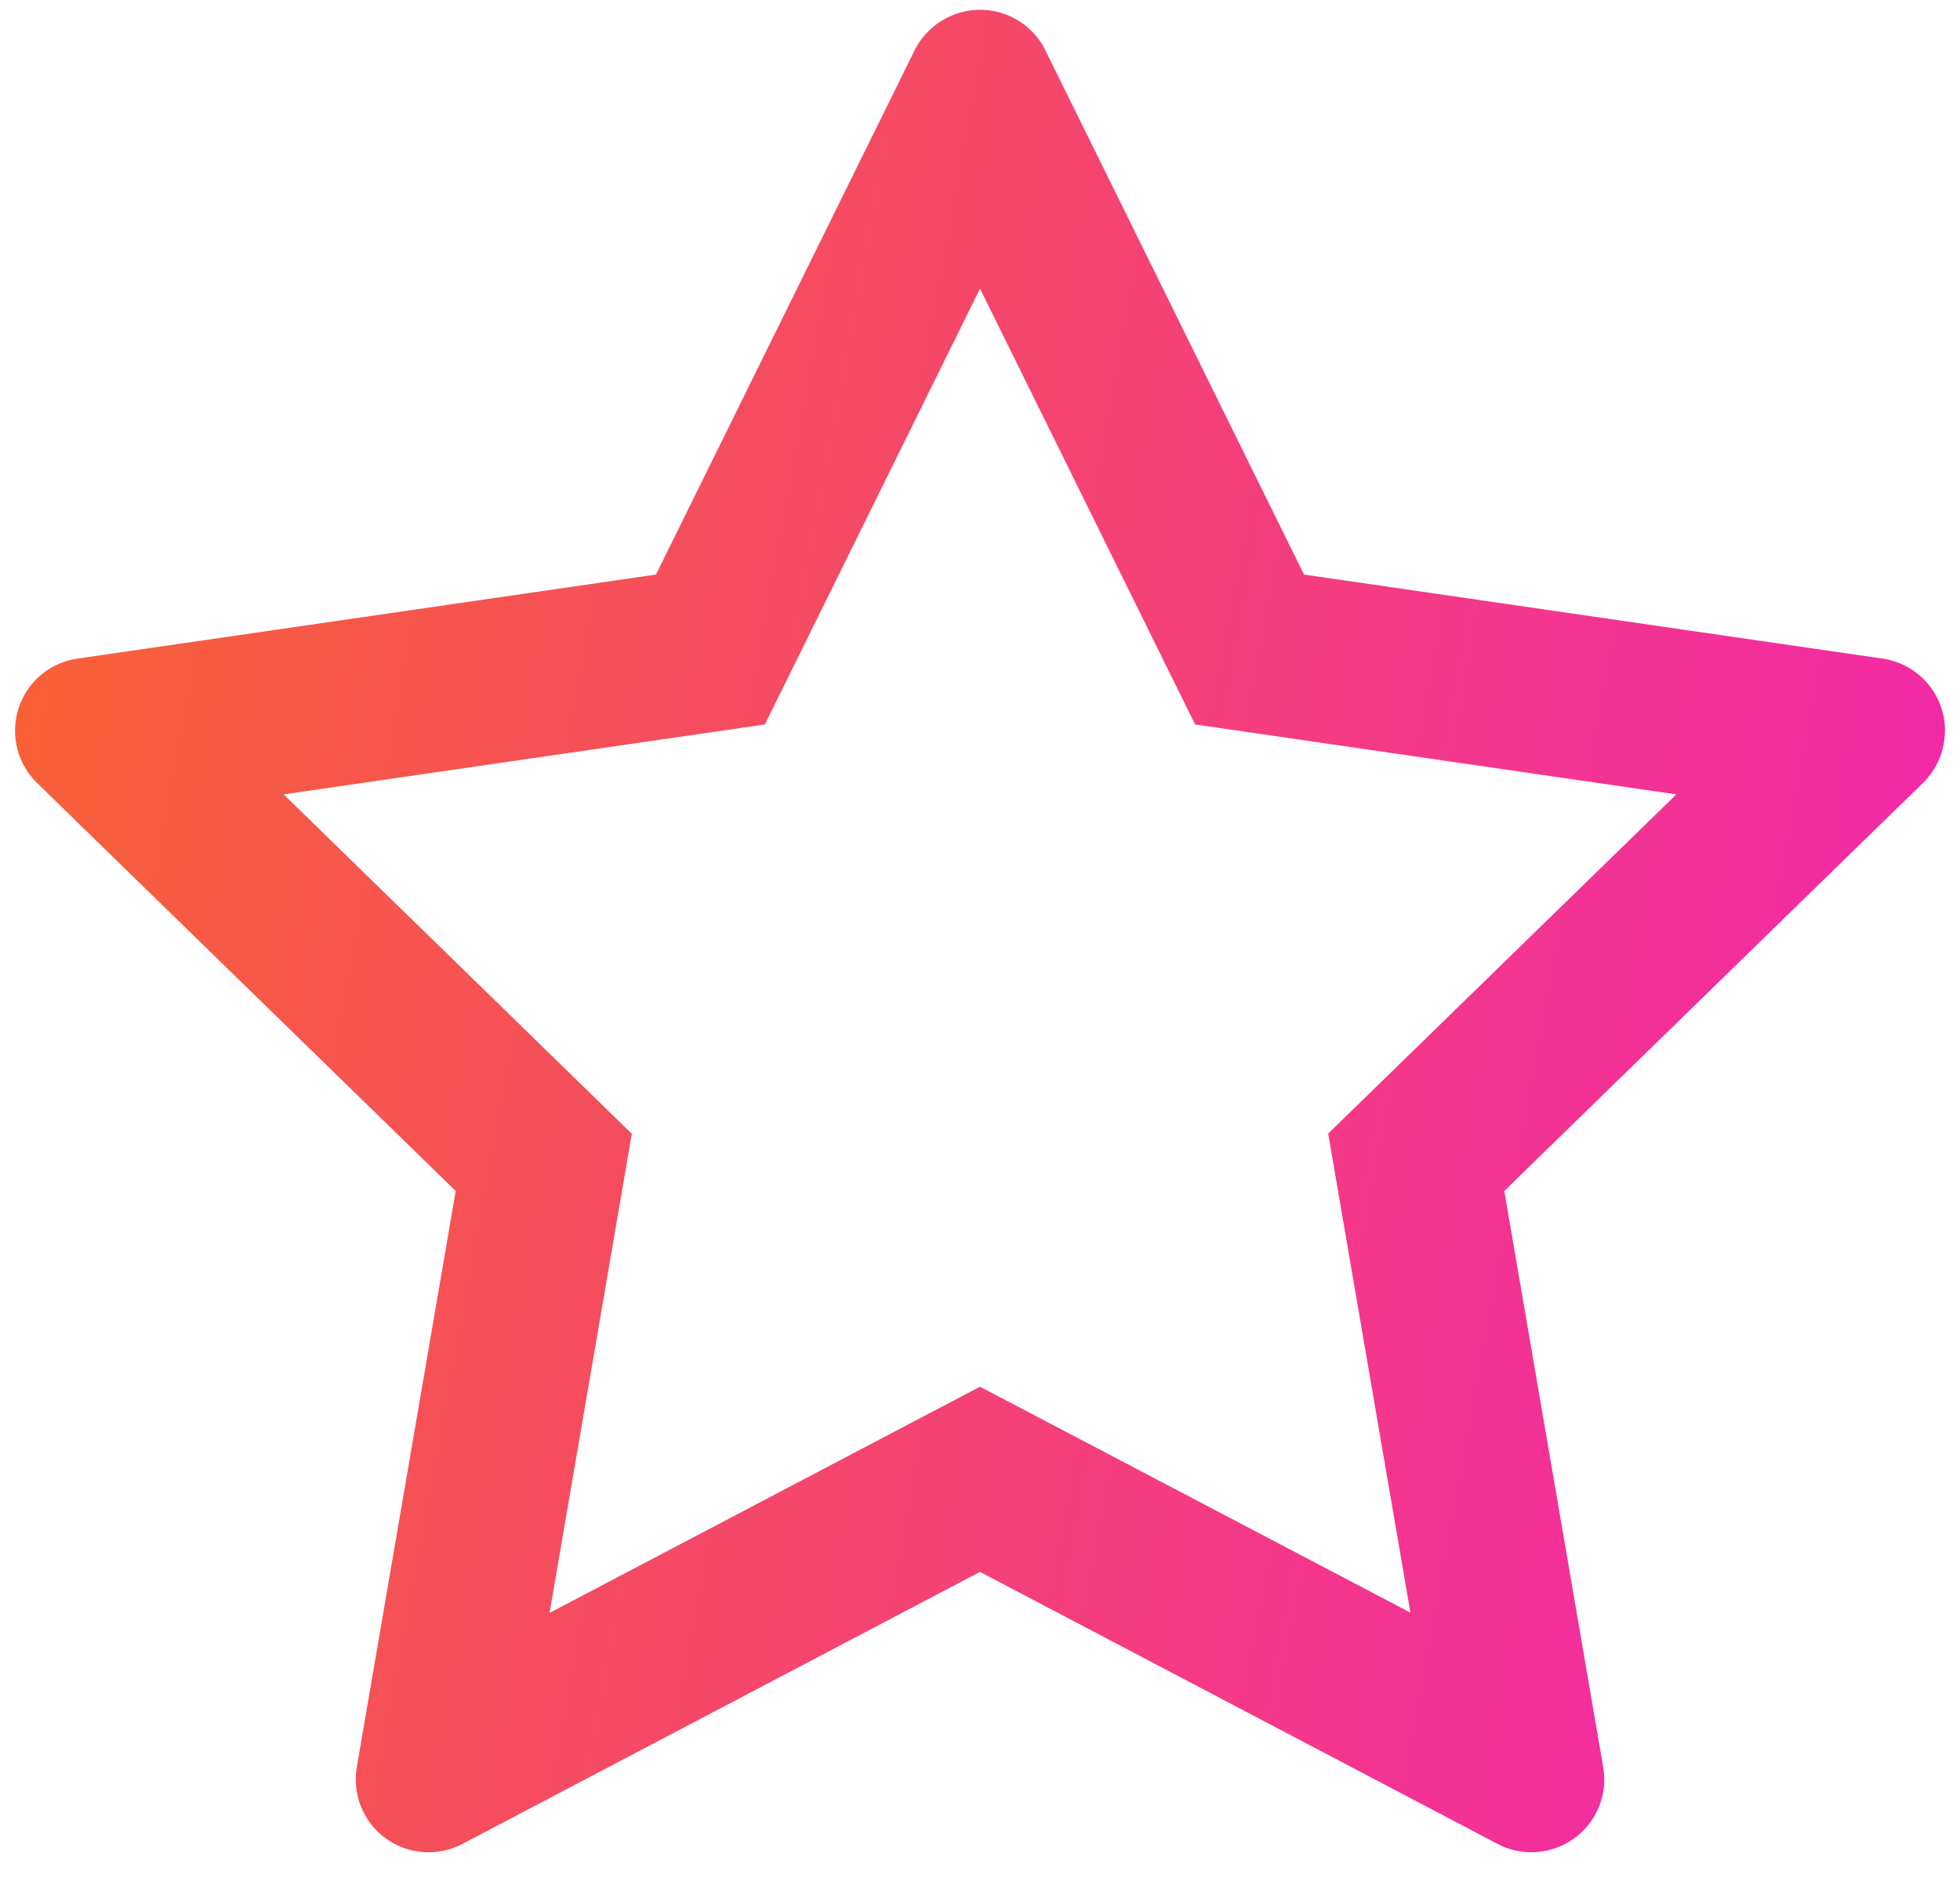<?xml version="1.0" encoding="UTF-8"?>
<svg xmlns="http://www.w3.org/2000/svg" width="48" height="46" viewBox="0 0 48 46" fill="none">
  <path d="M46.104 16.133L31.935 14.074L25.602 1.233C25.429 0.882 25.144 0.597 24.792 0.424C23.911 -0.011 22.839 0.352 22.398 1.233L16.065 14.074L1.896 16.133C1.506 16.189 1.148 16.373 0.875 16.652C0.544 16.992 0.362 17.449 0.369 17.923C0.375 18.397 0.569 18.849 0.908 19.18L11.16 29.174L8.738 43.287C8.681 43.615 8.717 43.953 8.843 44.261C8.968 44.57 9.177 44.838 9.447 45.033C9.716 45.229 10.035 45.346 10.368 45.369C10.7 45.393 11.032 45.323 11.327 45.167L24 38.505L36.673 45.167C37.019 45.352 37.421 45.413 37.806 45.346C38.777 45.179 39.43 44.258 39.262 43.287L36.84 29.174L47.092 19.18C47.371 18.906 47.555 18.549 47.611 18.159C47.761 17.182 47.08 16.278 46.104 16.133ZM32.527 27.768L34.541 39.503L24 33.968L13.459 39.509L15.473 27.773L6.946 19.459L18.732 17.746L24 7.07L29.268 17.746L41.054 19.459L32.527 27.768Z" fill="url(#paint0_linear_1272_3202)"></path>
  <defs>
    <linearGradient id="paint0_linear_1272_3202" x1="0.37" y1="-0.009" x2="59.851" y2="10.878" gradientUnits="userSpaceOnUse">
      <stop stop-color="#F7642F"></stop>
      <stop offset="0.93" stop-color="#F222B6"></stop>
    </linearGradient>
  </defs>
</svg>
